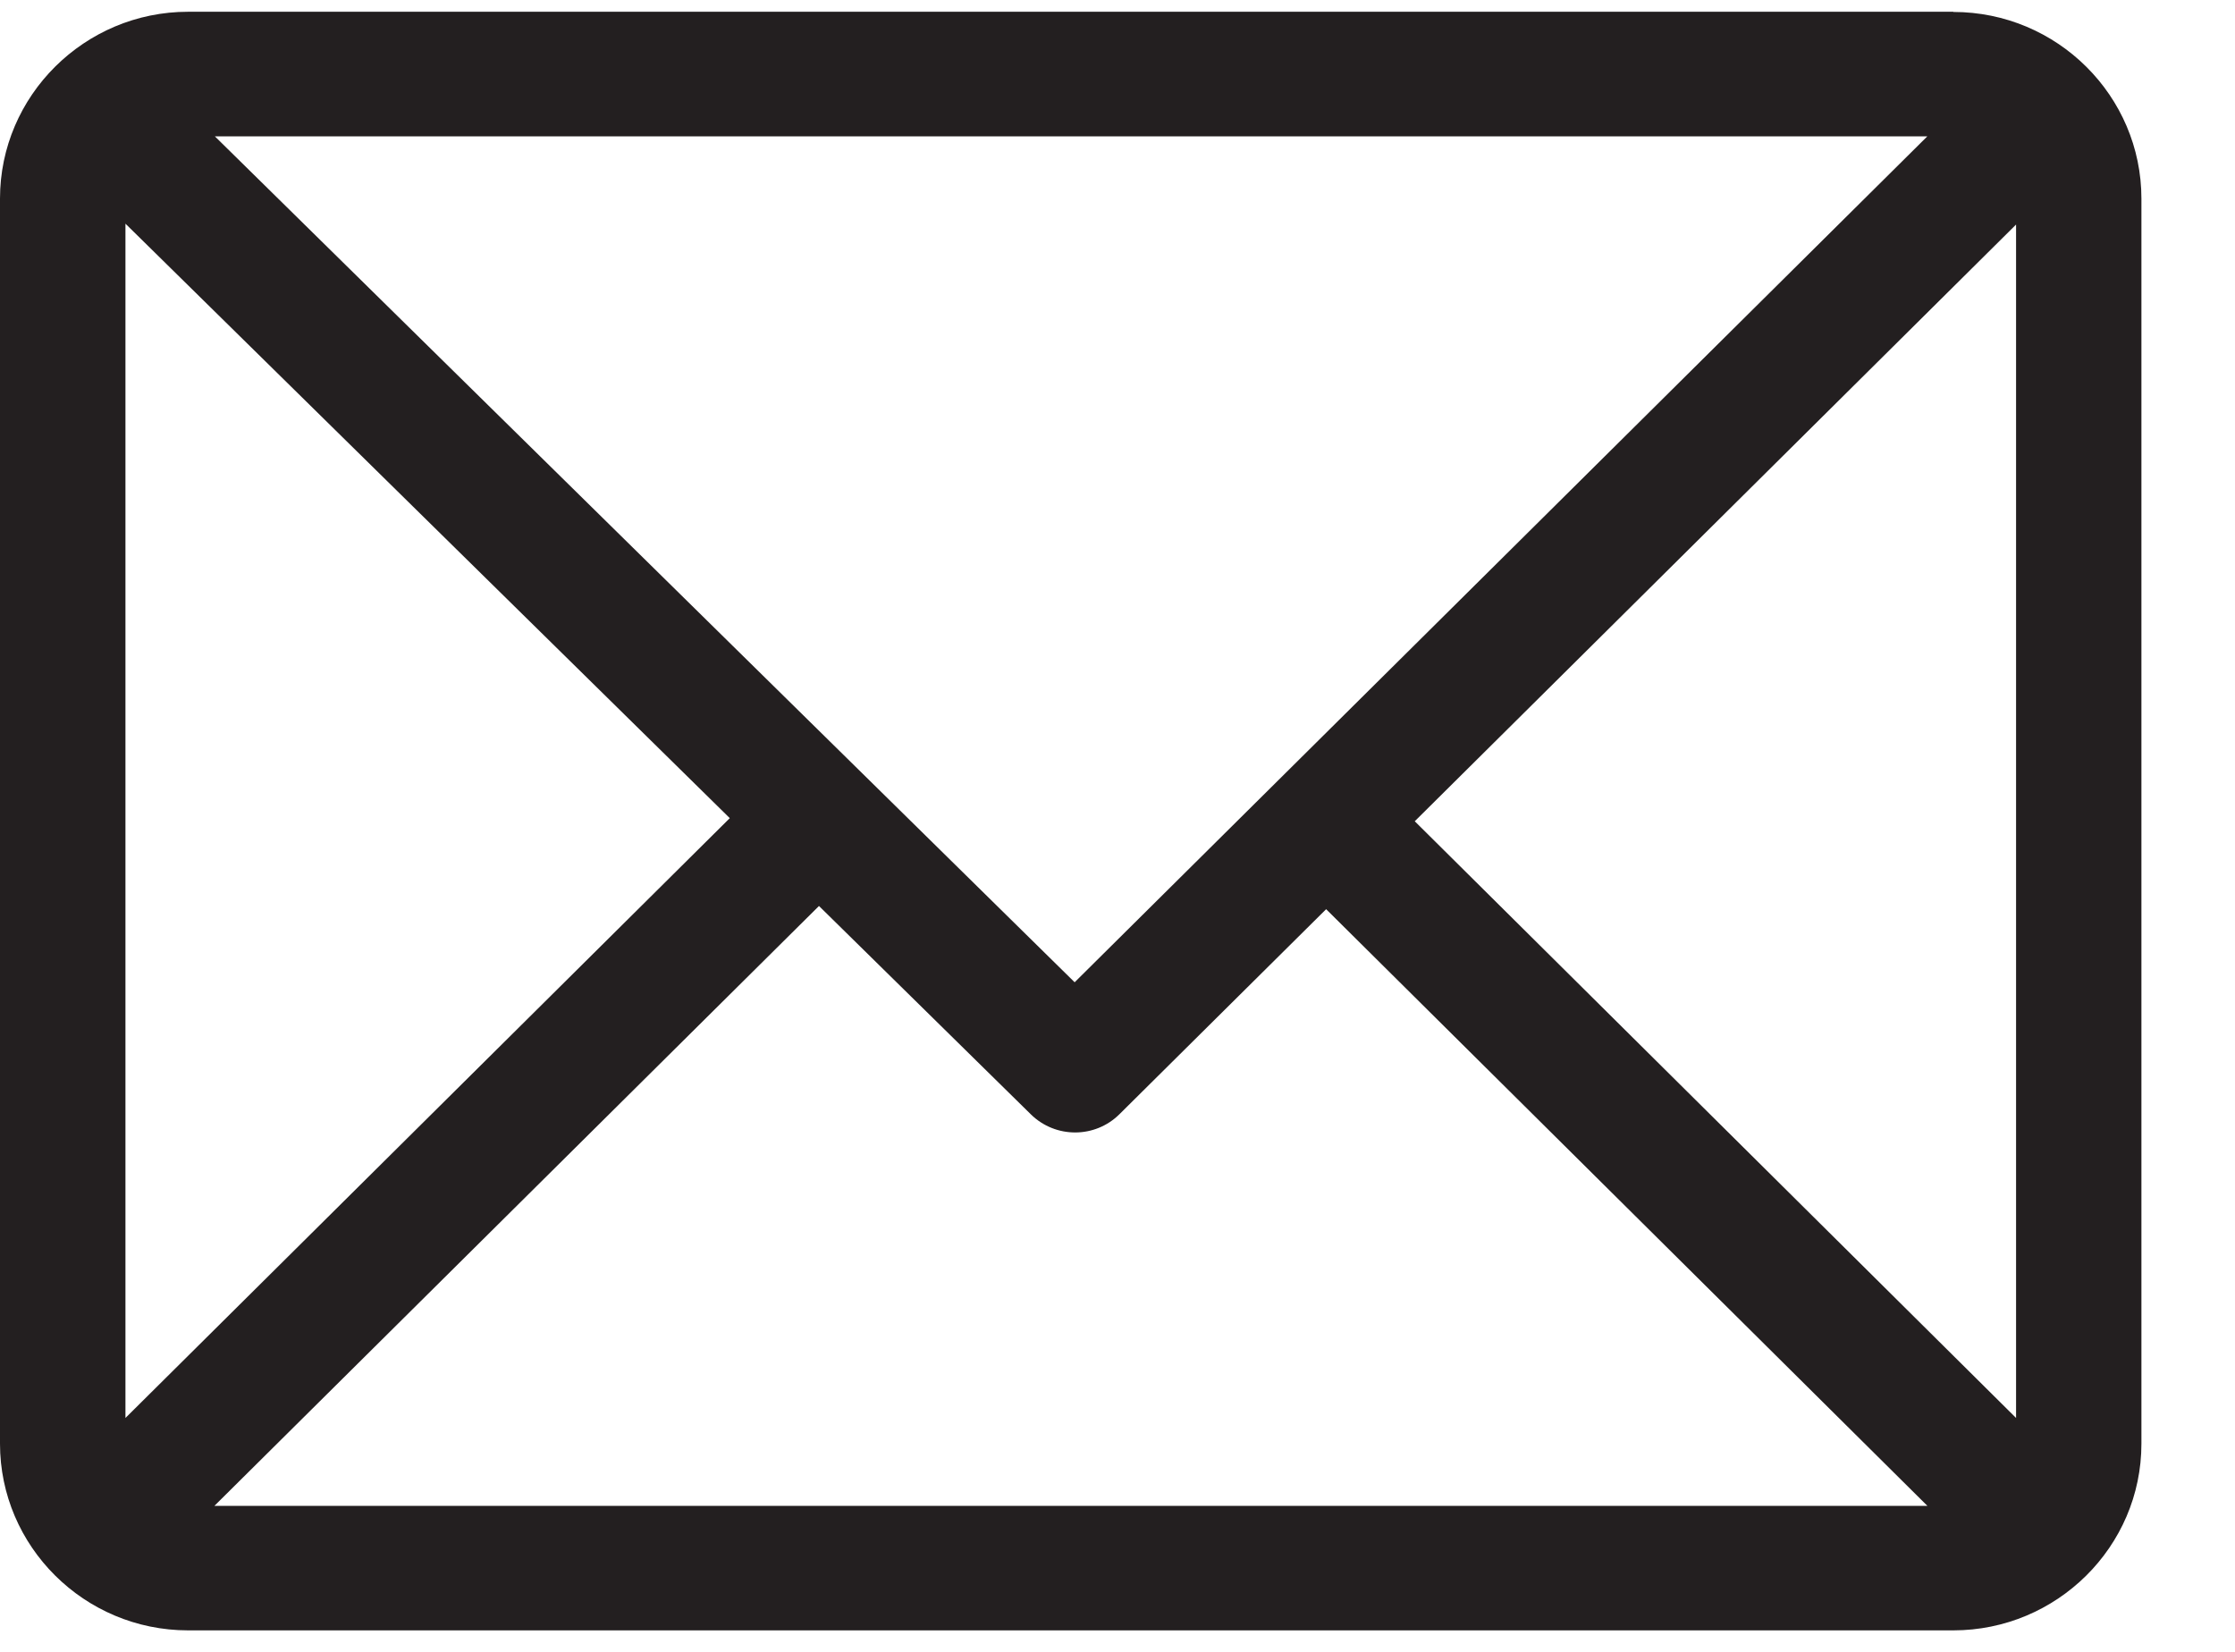 <svg width="23" height="17" viewBox="0 0 23 17" fill="none" xmlns="http://www.w3.org/2000/svg">
<path d="M20.101 0.121H1.936C0.87 0.121 0 0.985 0 2.044V14.858C0 15.913 0.866 16.779 1.936 16.779H20.101C21.164 16.779 22.037 15.92 22.037 14.858V2.044C22.037 0.989 21.172 0.123 20.101 0.123V0.121ZM19.834 1.403L11.059 10.109L2.211 1.403H19.834ZM1.291 14.593V2.302L7.51 8.42L1.291 14.593ZM2.205 15.499L8.428 9.324L10.609 11.469C10.862 11.717 11.268 11.717 11.52 11.467L13.647 9.357L19.835 15.498H2.204L2.205 15.499ZM20.747 14.593L14.559 8.452L20.747 2.311V14.594V14.593Z" fill="#231F20"/>
</svg>
